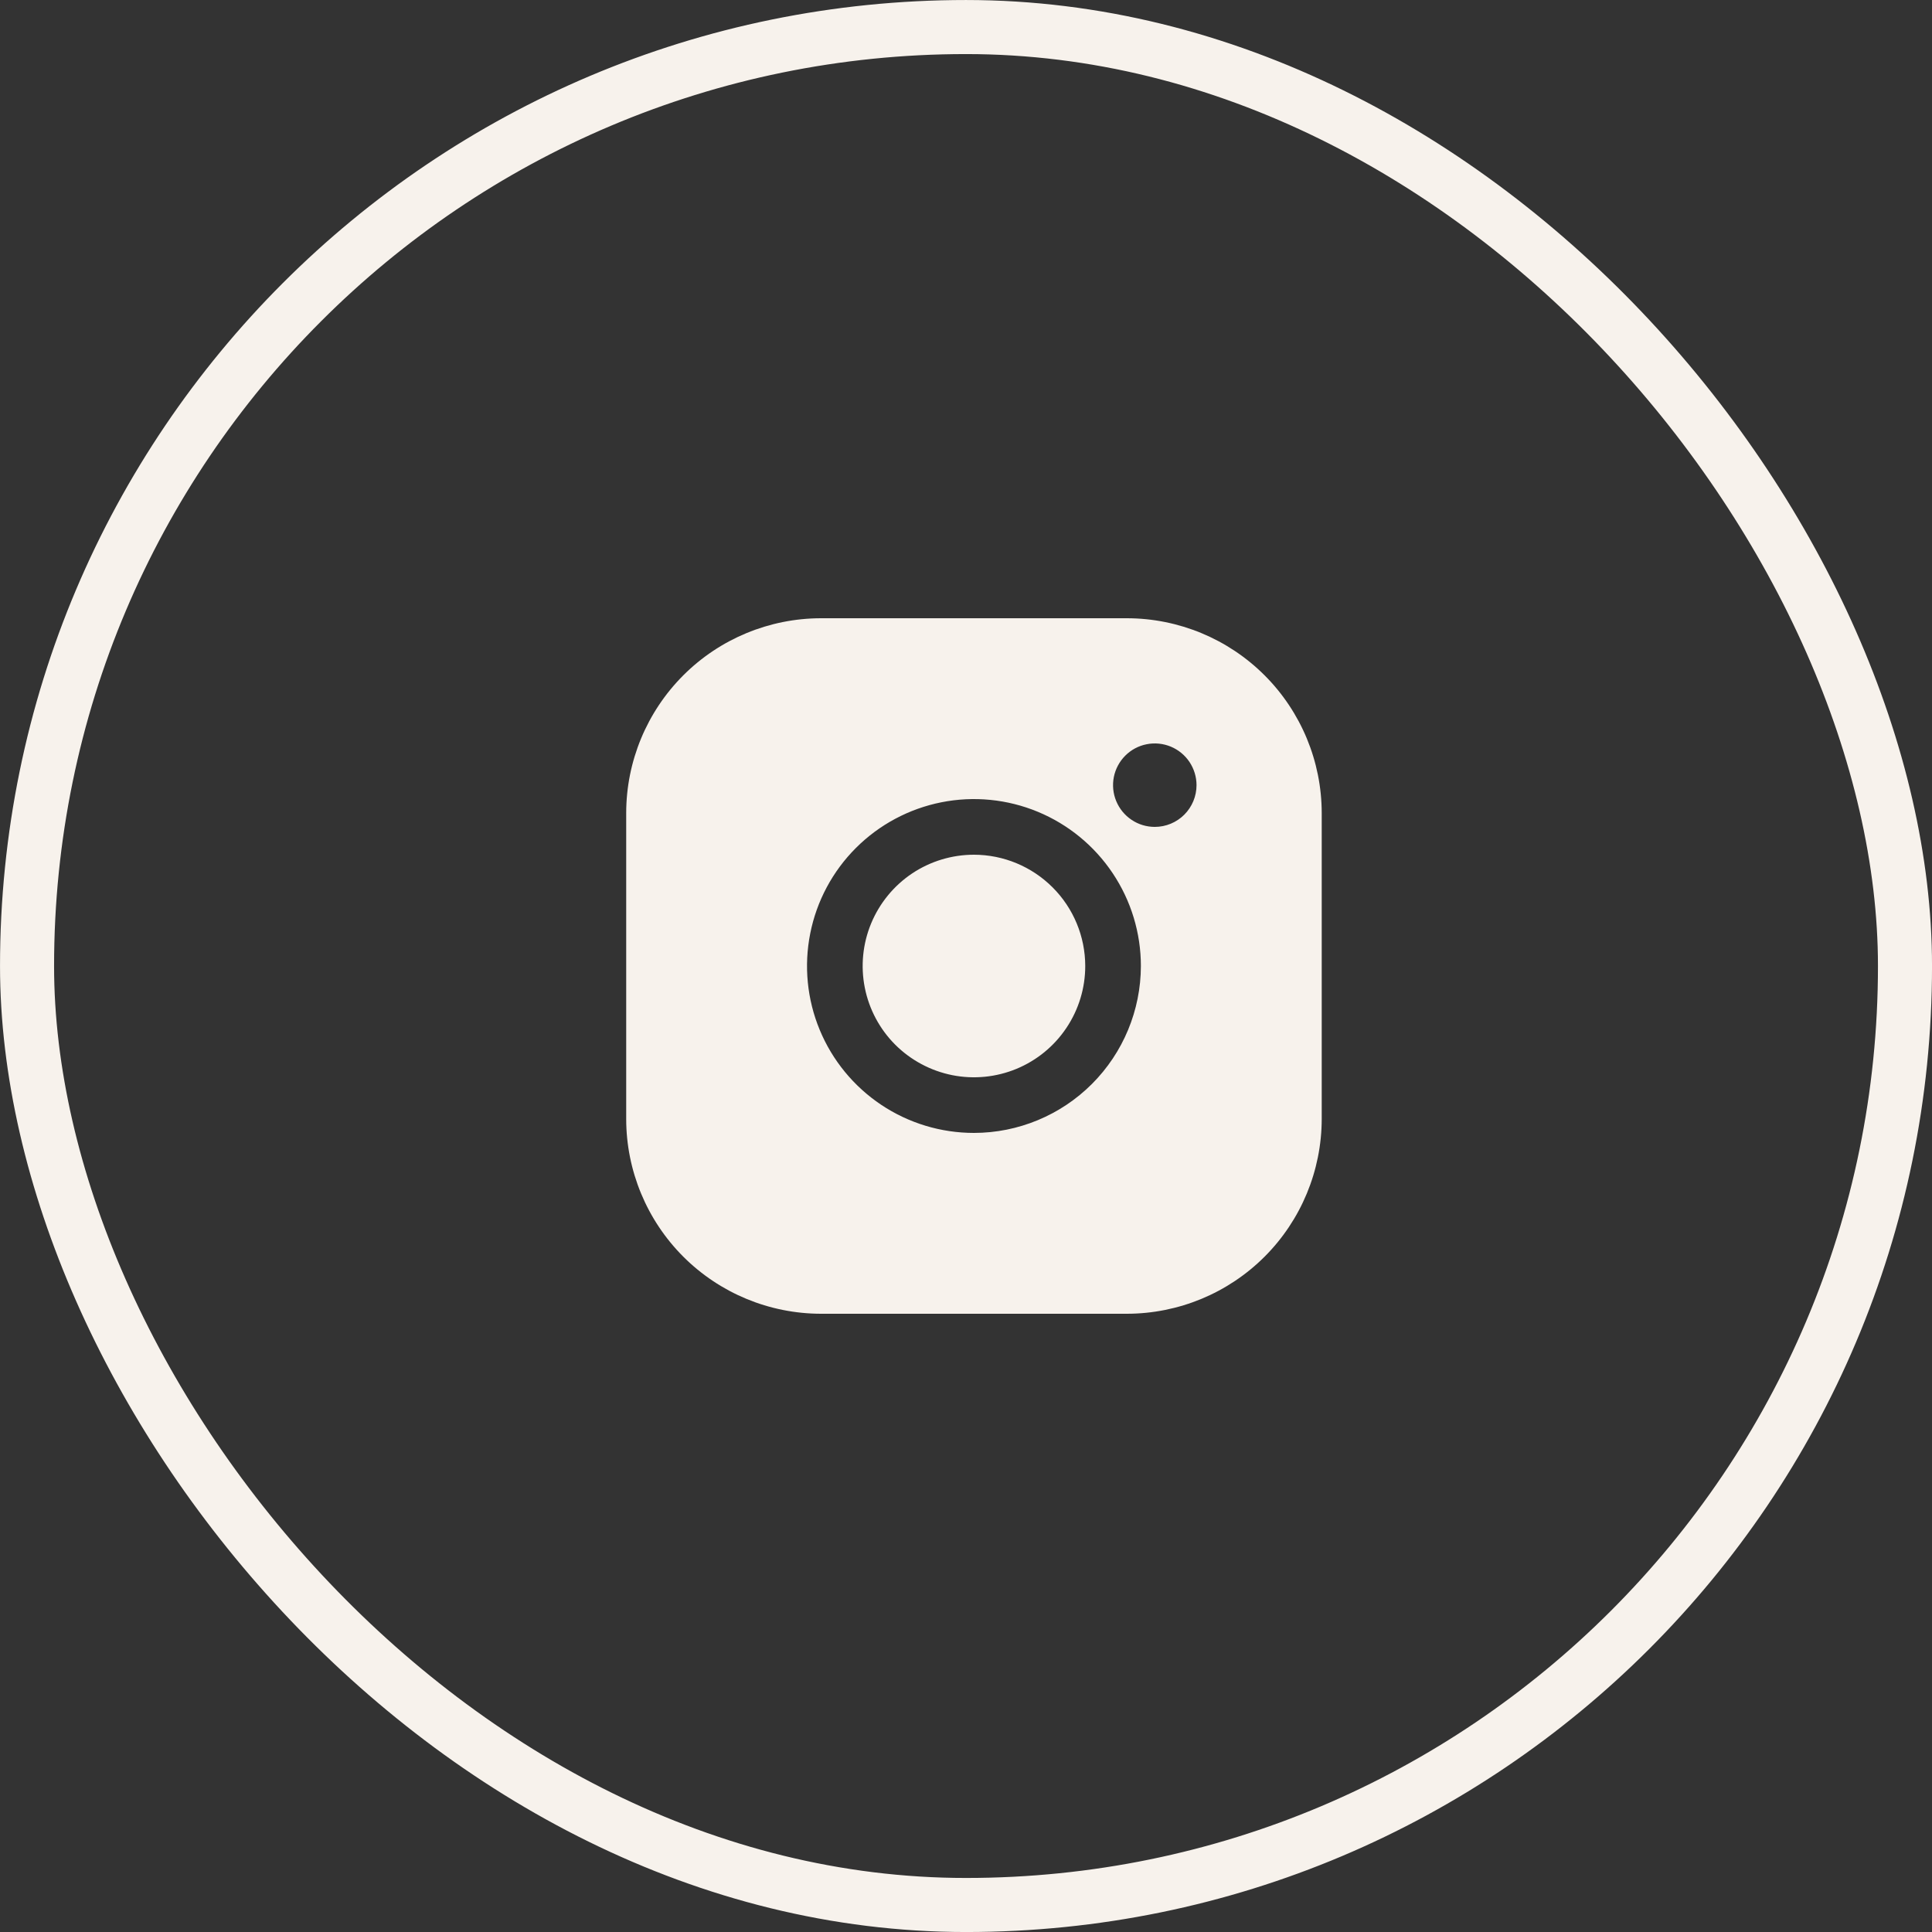 <?xml version="1.0" encoding="UTF-8"?> <svg xmlns="http://www.w3.org/2000/svg" width="50" height="50" viewBox="0 0 50 50" fill="none"><rect x="0" y="0" width="50" height="50" fill="#333333" stroke="none"/> <rect x="0.7" y="0.7" width="48.601" height="48.601" rx="24.3" stroke="#F7F2EC" stroke-width="1.399"></rect> <path d="M28.086 25C28.086 25.57 27.917 26.126 27.6 26.6C27.284 27.074 26.834 27.443 26.308 27.661C25.781 27.879 25.202 27.936 24.644 27.825C24.085 27.713 23.572 27.439 23.169 27.037C22.766 26.634 22.492 26.12 22.381 25.562C22.27 25.003 22.327 24.424 22.545 23.898C22.763 23.372 23.132 22.922 23.605 22.605C24.079 22.289 24.636 22.12 25.206 22.12C25.969 22.121 26.701 22.425 27.241 22.965C27.781 23.504 28.085 24.236 28.086 25ZM34.206 21.04V28.96C34.204 30.296 33.673 31.577 32.728 32.522C31.783 33.467 30.502 33.998 29.166 34H21.246C19.909 33.998 18.628 33.467 17.683 32.522C16.739 31.577 16.207 30.296 16.206 28.96V21.04C16.207 19.704 16.739 18.423 17.683 17.478C18.628 16.533 19.909 16.002 21.246 16H29.166C30.502 16.002 31.783 16.533 32.728 17.478C33.673 18.423 34.204 19.704 34.206 21.04V21.04ZM29.526 25C29.526 24.146 29.272 23.31 28.797 22.6C28.323 21.89 27.648 21.336 26.859 21.009C26.069 20.682 25.201 20.596 24.363 20.763C23.525 20.93 22.755 21.341 22.151 21.945C21.547 22.549 21.135 23.319 20.969 24.157C20.802 24.995 20.887 25.864 21.214 26.653C21.541 27.443 22.095 28.117 22.805 28.592C23.516 29.067 24.351 29.32 25.206 29.32C26.351 29.319 27.449 28.863 28.259 28.053C29.069 27.243 29.524 26.145 29.526 25V25ZM30.966 20.32C30.966 20.106 30.902 19.898 30.784 19.72C30.665 19.542 30.496 19.404 30.299 19.322C30.102 19.241 29.884 19.219 29.675 19.261C29.465 19.302 29.273 19.405 29.122 19.556C28.971 19.707 28.868 19.9 28.826 20.109C28.785 20.319 28.806 20.536 28.888 20.733C28.97 20.931 29.108 21.099 29.286 21.218C29.463 21.337 29.672 21.4 29.886 21.4C30.172 21.4 30.447 21.286 30.649 21.084C30.852 20.881 30.966 20.606 30.966 20.32Z" fill="#F7F2EC"></path> </svg> 